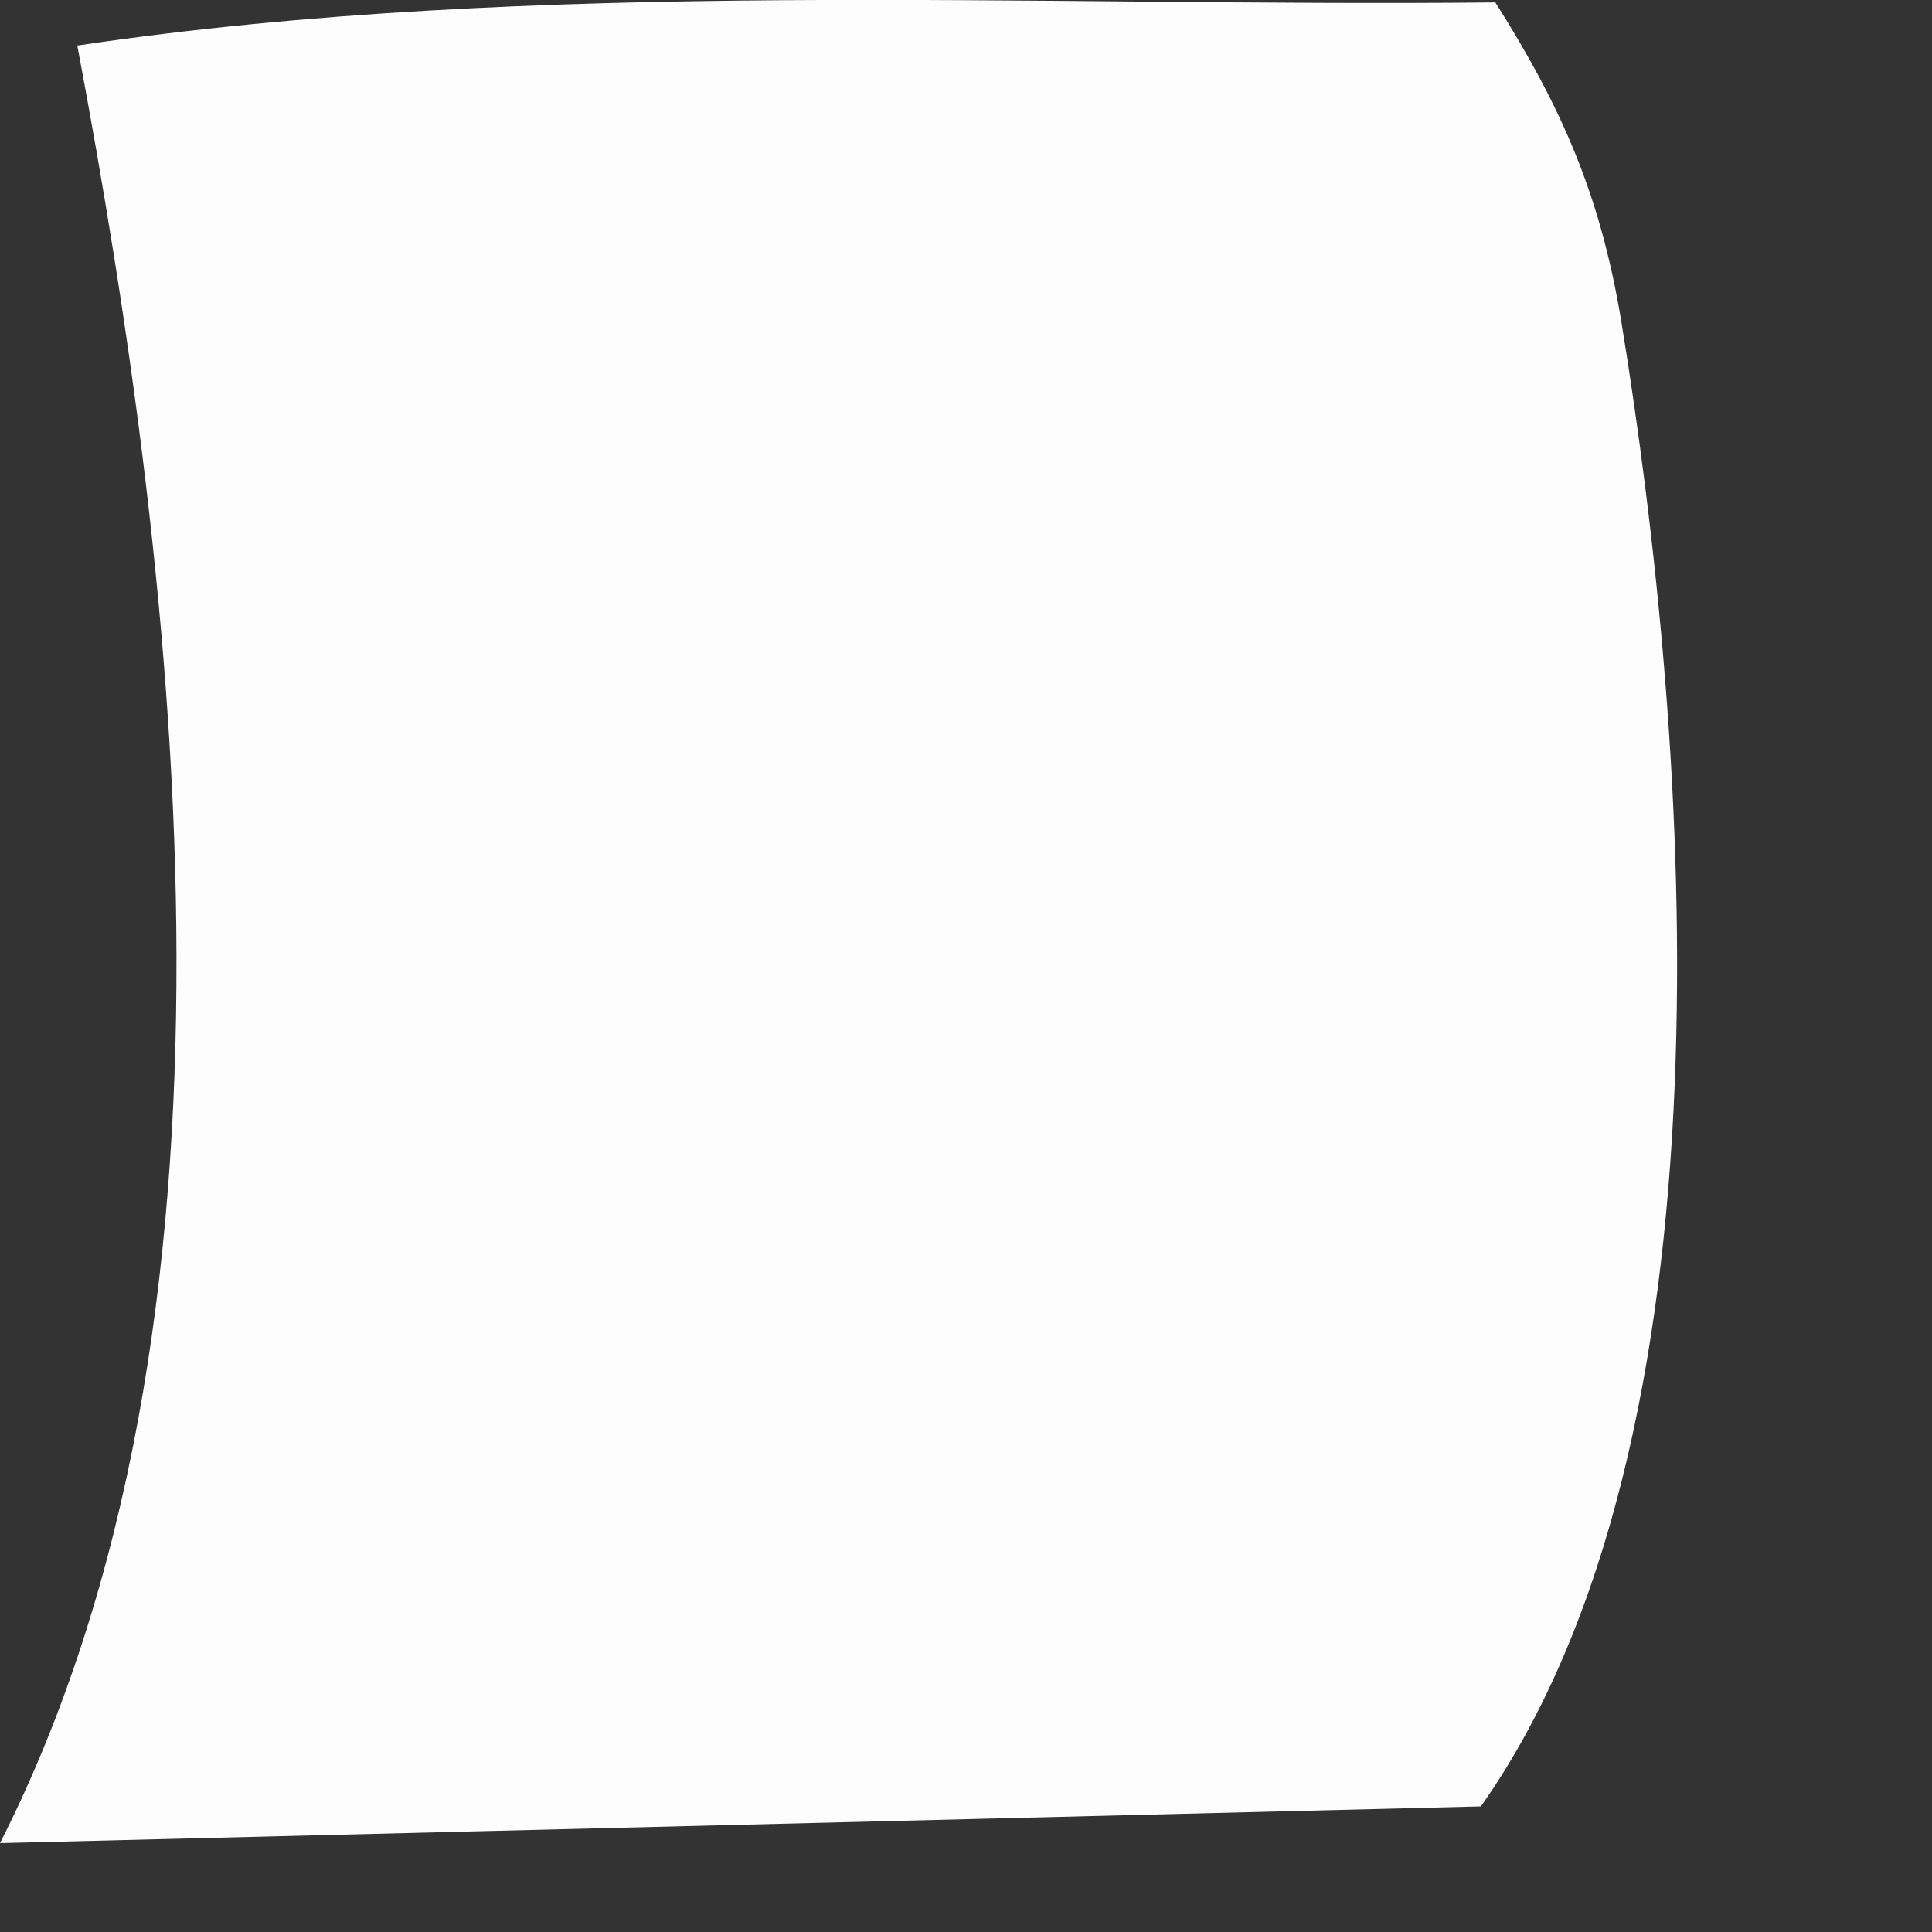 <?xml version="1.0" encoding="utf-8"?>
<svg xmlns="http://www.w3.org/2000/svg" fill="none" height="100%" overflow="visible" preserveAspectRatio="none" style="display: block;" viewBox="0 0 4 4" width="100%">
<rect x="0" y="0" width="4" height="4" fill="#333333" stroke="none"/>
<path d="M0.162 0.094C1.11 -0.047 2.135 0.015 3.096 0.005C3.235 0.225 3.313 0.405 3.356 0.661C3.502 1.553 3.603 2.978 3.066 3.74L0 3.816C0.546 2.741 0.375 1.236 0.16 0.094H0.162Z" fill="#FEFDFD" id="Vector"/>
</svg>